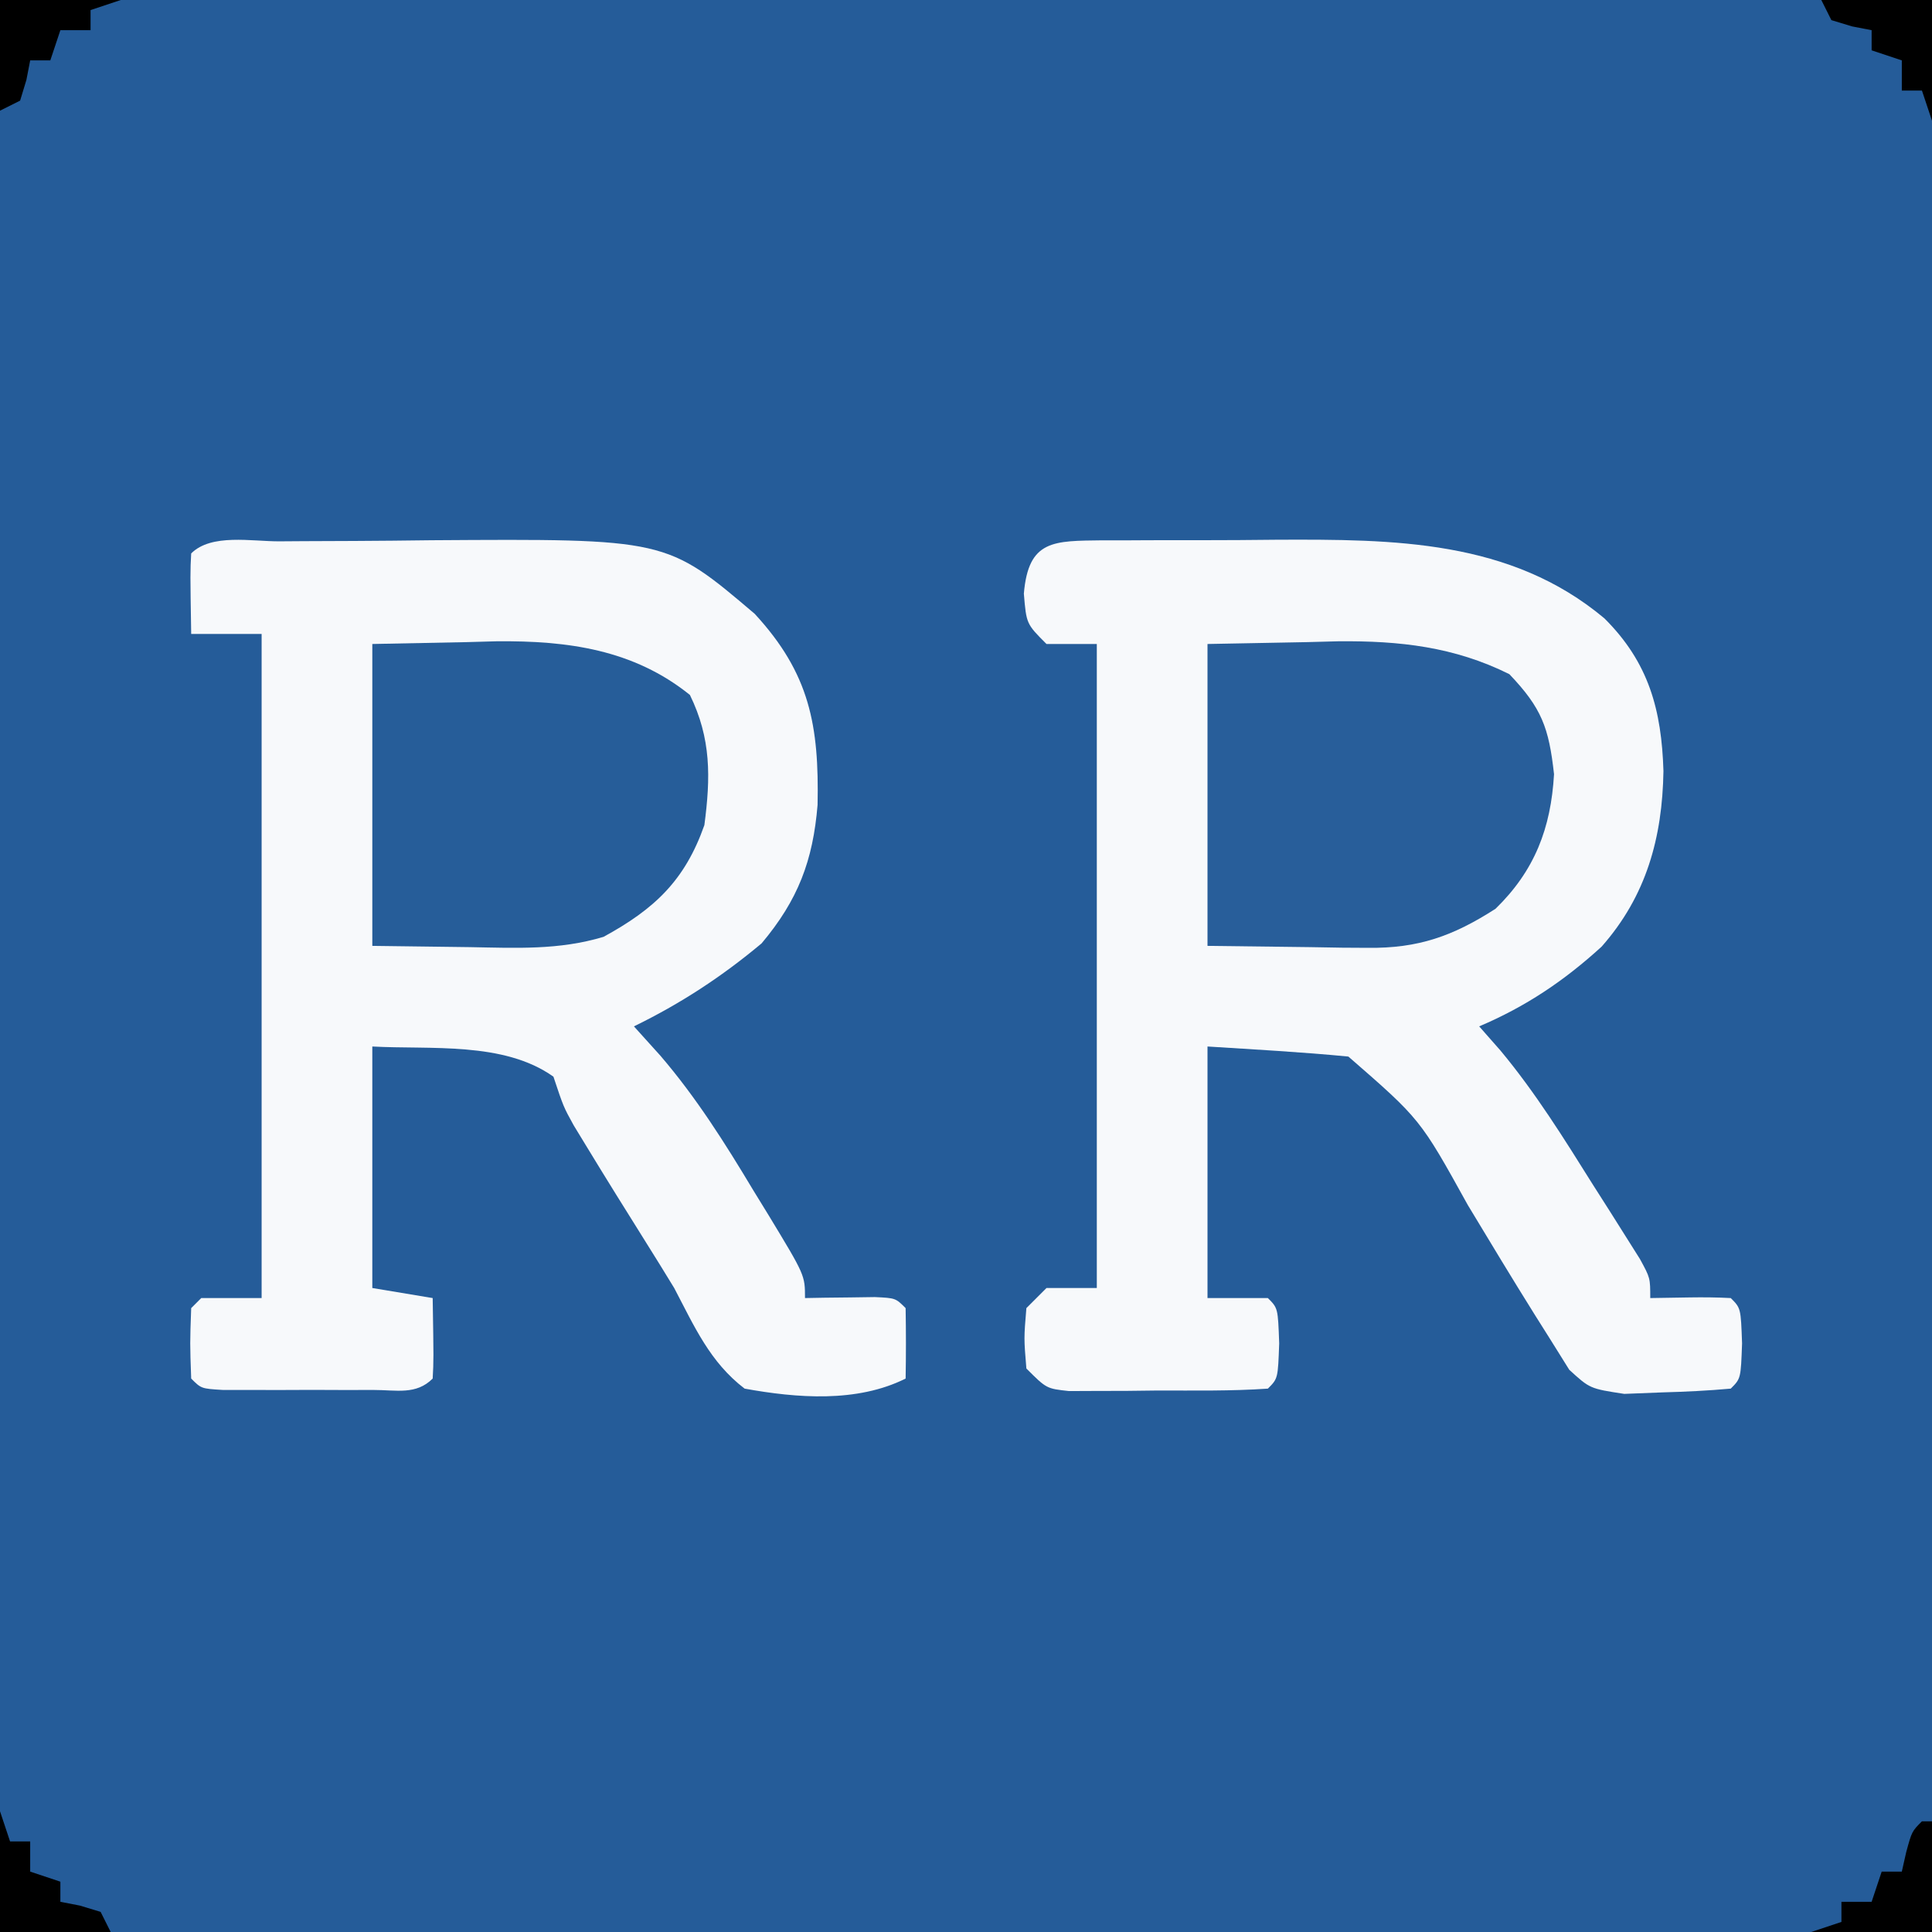 <?xml version="1.0" encoding="UTF-8"?>
<svg version="1.1" xmlns="http://www.w3.org/2000/svg" width="192" height="192">
<rect width="100%" height="100%" fill="#808080" stroke="none"/>
<path d="M0 0 C63.36 0 126.72 0 192 0 C192 63.36 192 126.72 192 192 C128.64 192 65.28 192 0 192 C0 128.64 0 65.28 0 0 Z " fill="#255C99" transform="translate(0,0)"/>
<path d="M0 0 C0.761 0.001 1.523 0.002 2.307 0.003 C3.097 -0.002 3.887 -0.006 4.701 -0.01 C6.381 -0.016 8.06 -0.016 9.74 -0.012 C12.271 -0.009 14.8 -0.032 17.331 -0.058 C28.941 -0.105 40.547 -0.07 49.885 7.757 C54.3 12.149 55.565 16.869 55.752 22.929 C55.645 29.55 54.05 35.349 49.604 40.382 C45.872 43.785 42.081 46.331 37.44 48.304 C38.135 49.092 38.83 49.881 39.545 50.694 C43.03 54.878 45.867 59.446 48.752 64.054 C49.302 64.916 49.852 65.778 50.418 66.667 C50.937 67.491 51.456 68.314 51.991 69.163 C52.462 69.91 52.933 70.658 53.418 71.428 C54.44 73.304 54.44 73.304 54.44 75.304 C55.739 75.283 57.039 75.262 58.377 75.241 C59.732 75.22 61.088 75.232 62.44 75.304 C63.44 76.304 63.44 76.304 63.565 79.804 C63.44 83.304 63.44 83.304 62.44 84.304 C60.175 84.509 57.901 84.618 55.627 84.679 C54.384 84.728 53.14 84.777 51.858 84.827 C48.44 84.304 48.44 84.304 46.393 82.432 C45.749 81.4 45.104 80.367 44.44 79.304 C43.965 78.55 43.489 77.797 43 77.02 C40.728 73.388 38.518 69.72 36.305 66.052 C31.583 57.52 31.583 57.52 24.44 51.304 C19.78 50.851 15.113 50.601 10.44 50.304 C10.44 58.554 10.44 66.804 10.44 75.304 C12.42 75.304 14.4 75.304 16.44 75.304 C17.44 76.304 17.44 76.304 17.565 79.804 C17.44 83.304 17.44 83.304 16.44 84.304 C12.801 84.555 9.149 84.489 5.502 84.491 C4.474 84.503 3.446 84.516 2.387 84.528 C1.406 84.53 0.424 84.532 -0.587 84.534 C-1.945 84.54 -1.945 84.54 -3.329 84.546 C-5.56 84.304 -5.56 84.304 -7.56 82.304 C-7.81 79.304 -7.81 79.304 -7.56 76.304 C-6.57 75.314 -6.57 75.314 -5.56 74.304 C-3.91 74.304 -2.26 74.304 -0.56 74.304 C-0.56 53.184 -0.56 32.064 -0.56 10.304 C-2.21 10.304 -3.86 10.304 -5.56 10.304 C-7.56 8.304 -7.56 8.304 -7.81 5.304 C-7.36 -0.092 -4.824 0.066 0 0 Z " fill="#F7F9FB" transform="translate(109.56,53.696)"/>
<path d="M0 0 C0.791 -0.006 1.583 -0.011 2.398 -0.017 C4.084 -0.027 5.769 -0.033 7.455 -0.037 C9.994 -0.047 12.533 -0.078 15.072 -0.109 C38.448 -0.262 38.448 -0.262 47.23 7.203 C52.711 13.141 53.635 18.315 53.48 26.195 C53.021 31.727 51.55 35.634 47.918 39.953 C43.951 43.275 39.871 45.938 35.23 48.203 C36.099 49.166 36.968 50.129 37.863 51.121 C41.445 55.301 44.279 59.804 47.105 64.516 C47.852 65.731 47.852 65.731 48.613 66.971 C52.23 72.938 52.23 72.938 52.23 75.203 C52.869 75.192 53.507 75.18 54.164 75.168 C54.99 75.159 55.817 75.15 56.668 75.141 C57.492 75.129 58.315 75.117 59.164 75.105 C61.23 75.203 61.23 75.203 62.23 76.203 C62.271 78.536 62.273 80.87 62.23 83.203 C57.387 85.625 51.421 85.144 46.23 84.203 C42.773 81.565 41.23 78.006 39.23 74.203 C38.3 72.674 37.358 71.152 36.406 69.637 C34.416 66.462 32.433 63.285 30.488 60.082 C30.077 59.407 29.666 58.733 29.243 58.037 C28.23 56.203 28.23 56.203 27.23 53.203 C22.292 49.679 14.976 50.522 9.23 50.203 C9.23 58.123 9.23 66.043 9.23 74.203 C11.21 74.533 13.19 74.863 15.23 75.203 C15.328 81.355 15.328 81.355 15.23 83.203 C13.577 84.857 11.627 84.333 9.355 84.336 C8.371 84.337 7.386 84.339 6.371 84.34 C5.335 84.336 4.298 84.332 3.23 84.328 C1.676 84.334 1.676 84.334 0.09 84.34 C-0.895 84.339 -1.88 84.337 -2.895 84.336 C-3.805 84.335 -4.715 84.334 -5.652 84.333 C-7.77 84.203 -7.77 84.203 -8.77 83.203 C-8.895 79.703 -8.895 79.703 -8.77 76.203 C-8.275 75.708 -8.275 75.708 -7.77 75.203 C-5.79 75.203 -3.81 75.203 -1.77 75.203 C-1.77 53.423 -1.77 31.643 -1.77 9.203 C-4.08 9.203 -6.39 9.203 -8.77 9.203 C-8.867 3.051 -8.867 3.051 -8.77 1.203 C-6.765 -0.802 -2.748 0.015 0 0 Z " fill="#F7F9FB" transform="translate(27.77,53.797)"/>
<path d="M0 0 C3.279 -0.062 6.559 -0.124 9.938 -0.188 C11.459 -0.228 11.459 -0.228 13.011 -0.27 C19.063 -0.325 24.518 0.268 30 3 C33.216 6.373 33.923 8.307 34.438 12.938 C34.13 18.306 32.515 22.525 28.625 26.312 C24.399 29.029 20.951 30.257 15.918 30.195 C14.658 30.188 14.658 30.188 13.372 30.18 C12.321 30.162 11.27 30.144 10.188 30.125 C5.145 30.063 5.145 30.063 0 30 C0 20.1 0 10.2 0 0 Z " fill="#285E9A" transform="translate(120,64)"/>
<path d="M0 0 C3.114 -0.062 6.229 -0.124 9.438 -0.188 C10.4 -0.215 11.362 -0.242 12.353 -0.27 C19.401 -0.337 25.945 0.541 31.562 5.062 C33.685 9.399 33.624 13.261 33 18 C31.064 23.502 28.046 26.338 22.98 29.102 C18.556 30.435 14.278 30.209 9.688 30.125 C4.892 30.063 4.892 30.063 0 30 C0 20.1 0 10.2 0 0 Z " fill="#265D99" transform="translate(37,64)"/>
<path d="M0 0 C0.33 0.99 0.66 1.98 1 3 C1.66 3 2.32 3 3 3 C3 3.99 3 4.98 3 6 C3.99 6.33 4.98 6.66 6 7 C6 7.66 6 8.32 6 9 C6.639 9.124 7.279 9.248 7.938 9.375 C8.618 9.581 9.299 9.787 10 10 C10.33 10.66 10.66 11.32 11 12 C7.37 12 3.74 12 0 12 C0 8.04 0 4.08 0 0 Z " fill="#000000" transform="translate(0,180)"/>
<path d="M0 0 C0.33 0 0.66 0 1 0 C1 3.63 1 7.26 1 11 C-2.96 11 -6.92 11 -11 11 C-10.01 10.67 -9.02 10.34 -8 10 C-8 9.34 -8 8.68 -8 8 C-7.01 8 -6.02 8 -5 8 C-4.67 7.01 -4.34 6.02 -4 5 C-3.34 5 -2.68 5 -2 5 C-1.856 4.361 -1.711 3.721 -1.562 3.062 C-1 1 -1 1 0 0 Z " fill="#000000" transform="translate(191,181)"/>
<path d="M0 0 C3.63 0 7.26 0 11 0 C11 3.96 11 7.92 11 12 C10.67 11.01 10.34 10.02 10 9 C9.34 9 8.68 9 8 9 C8 8.01 8 7.02 8 6 C7.01 5.67 6.02 5.34 5 5 C5 4.34 5 3.68 5 3 C4.361 2.876 3.721 2.752 3.062 2.625 C2.382 2.419 1.701 2.212 1 2 C0.67 1.34 0.34 0.68 0 0 Z " fill="#000000" transform="translate(181,0)"/>
<path d="M0 0 C3.96 0 7.92 0 12 0 C11.01 0.33 10.02 0.66 9 1 C9 1.66 9 2.32 9 3 C8.01 3 7.02 3 6 3 C5.67 3.99 5.34 4.98 5 6 C4.34 6 3.68 6 3 6 C2.876 6.639 2.752 7.279 2.625 7.938 C2.419 8.618 2.212 9.299 2 10 C1.01 10.495 1.01 10.495 0 11 C0 7.37 0 3.74 0 0 Z " fill="#000000" transform="translate(0,0)"/>
</svg>

